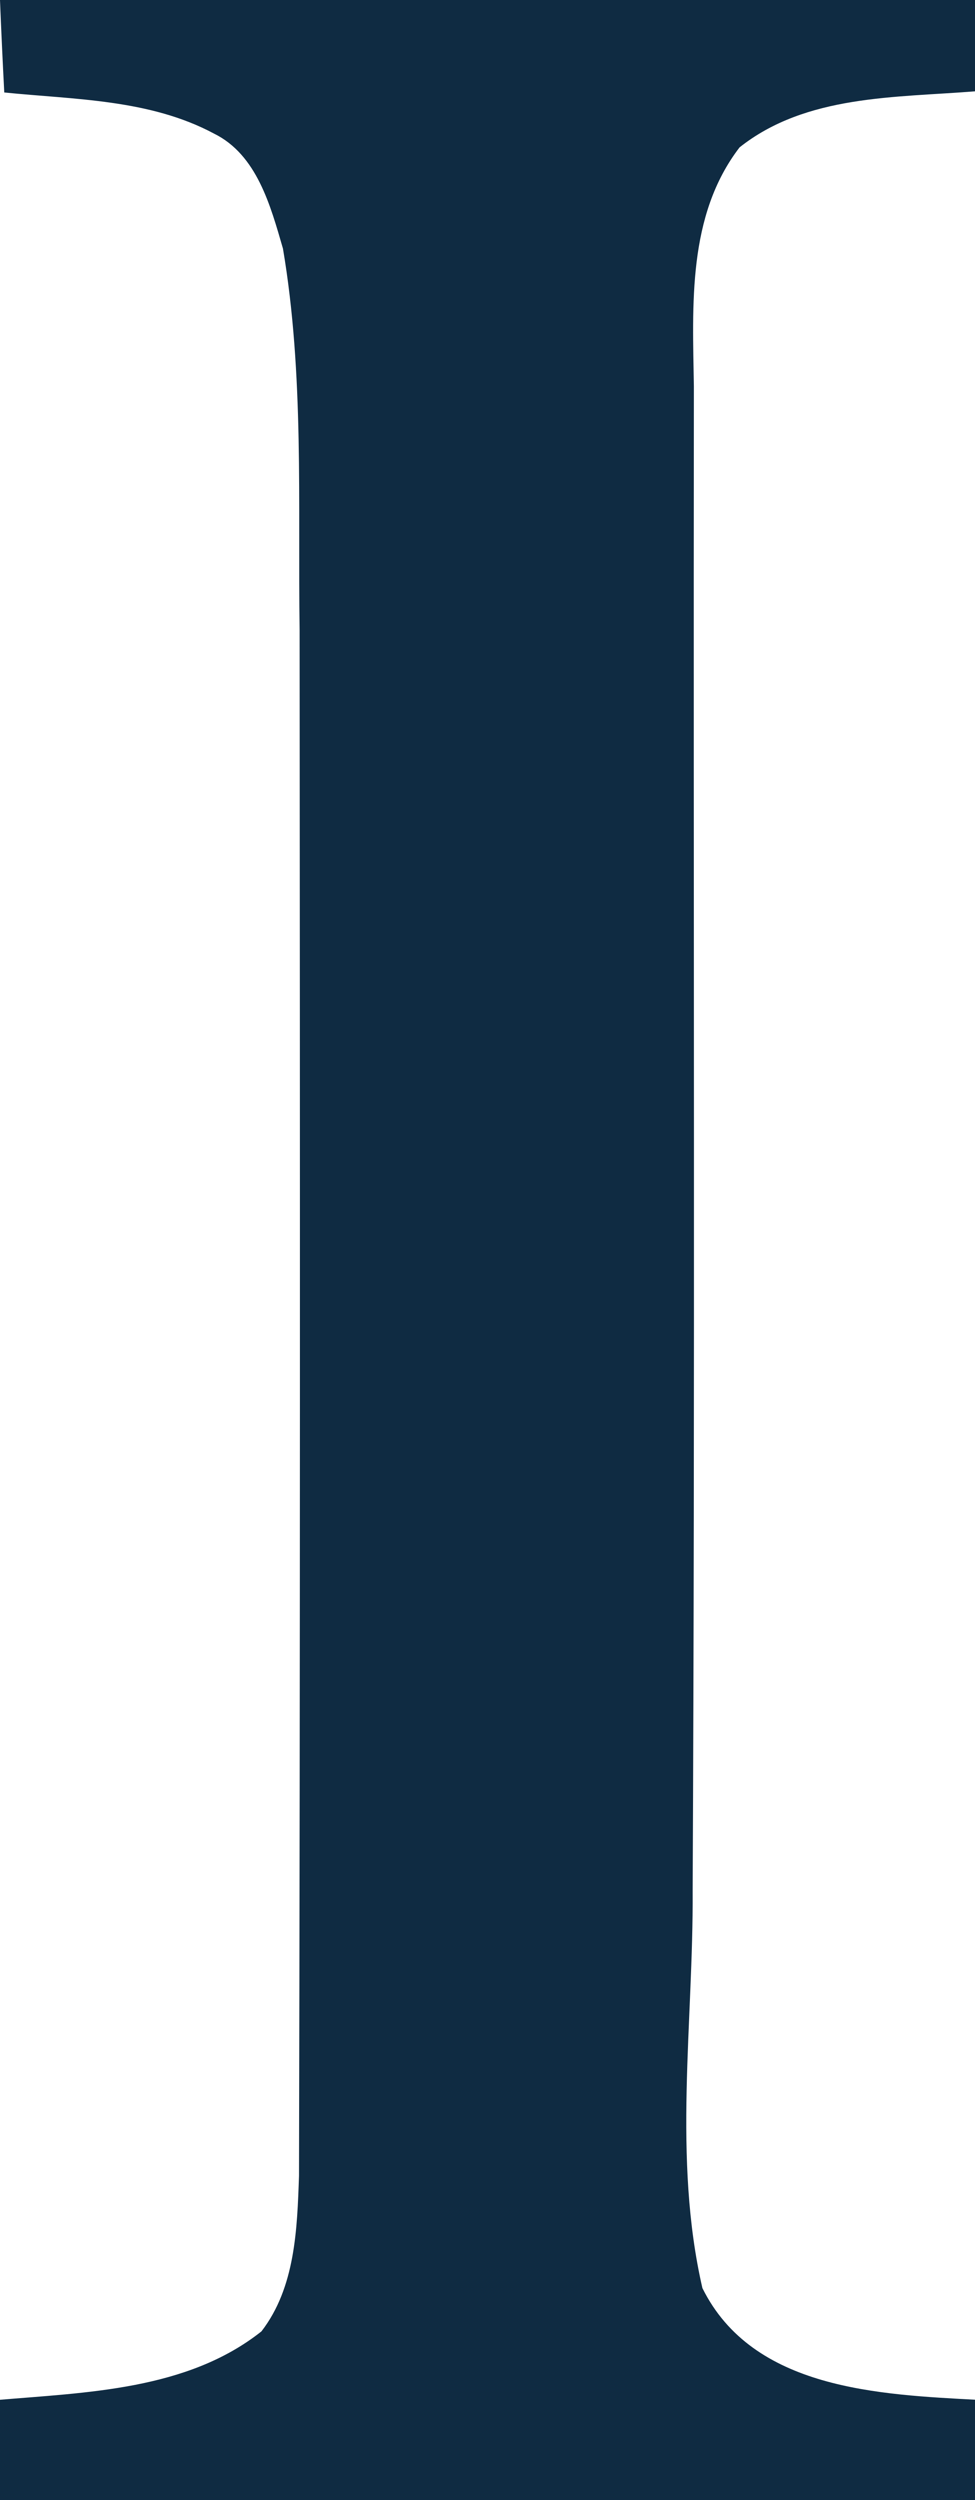 <?xml version="1.0" encoding="UTF-8" ?>
<!DOCTYPE svg PUBLIC "-//W3C//DTD SVG 1.1//EN" "http://www.w3.org/Graphics/SVG/1.1/DTD/svg11.dtd">
<svg width="48pt" height="123pt" viewBox="668.84 631.00 48 123" version="1.1" xmlns="http://www.w3.org/2000/svg">
<path fill="#0f2b42" opacity="1.00" d=" M 668.84 631.00 C 684.91 630.98 700.97 631.00 717.04 631.00 C 716.98 632.49 716.94 633.99 716.88 635.49 C 712.93 635.81 708.53 635.65 705.25 638.25 C 702.67 641.61 702.94 646.01 703.00 650.01 C 702.97 674.68 703.06 699.34 702.94 724.01 C 702.98 730.51 701.95 737.18 703.42 743.57 C 705.90 748.57 712.14 748.81 717.00 749.07 C 716.99 750.70 717.00 752.35 717.01 754.01 C 700.88 753.99 684.76 754.00 668.63 754.00 C 668.62 752.35 668.63 750.71 668.65 749.08 C 673.09 748.70 678.05 748.60 681.71 745.70 C 683.38 743.54 683.47 740.66 683.56 738.05 C 683.62 712.70 683.61 687.35 683.59 662.00 C 683.50 655.74 683.82 649.43 682.77 643.23 C 682.16 641.13 681.49 638.61 679.37 637.57 C 676.21 635.88 672.52 635.90 669.05 635.55 C 668.97 634.02 668.90 632.51 668.84 631.00 Z" />
</svg>

